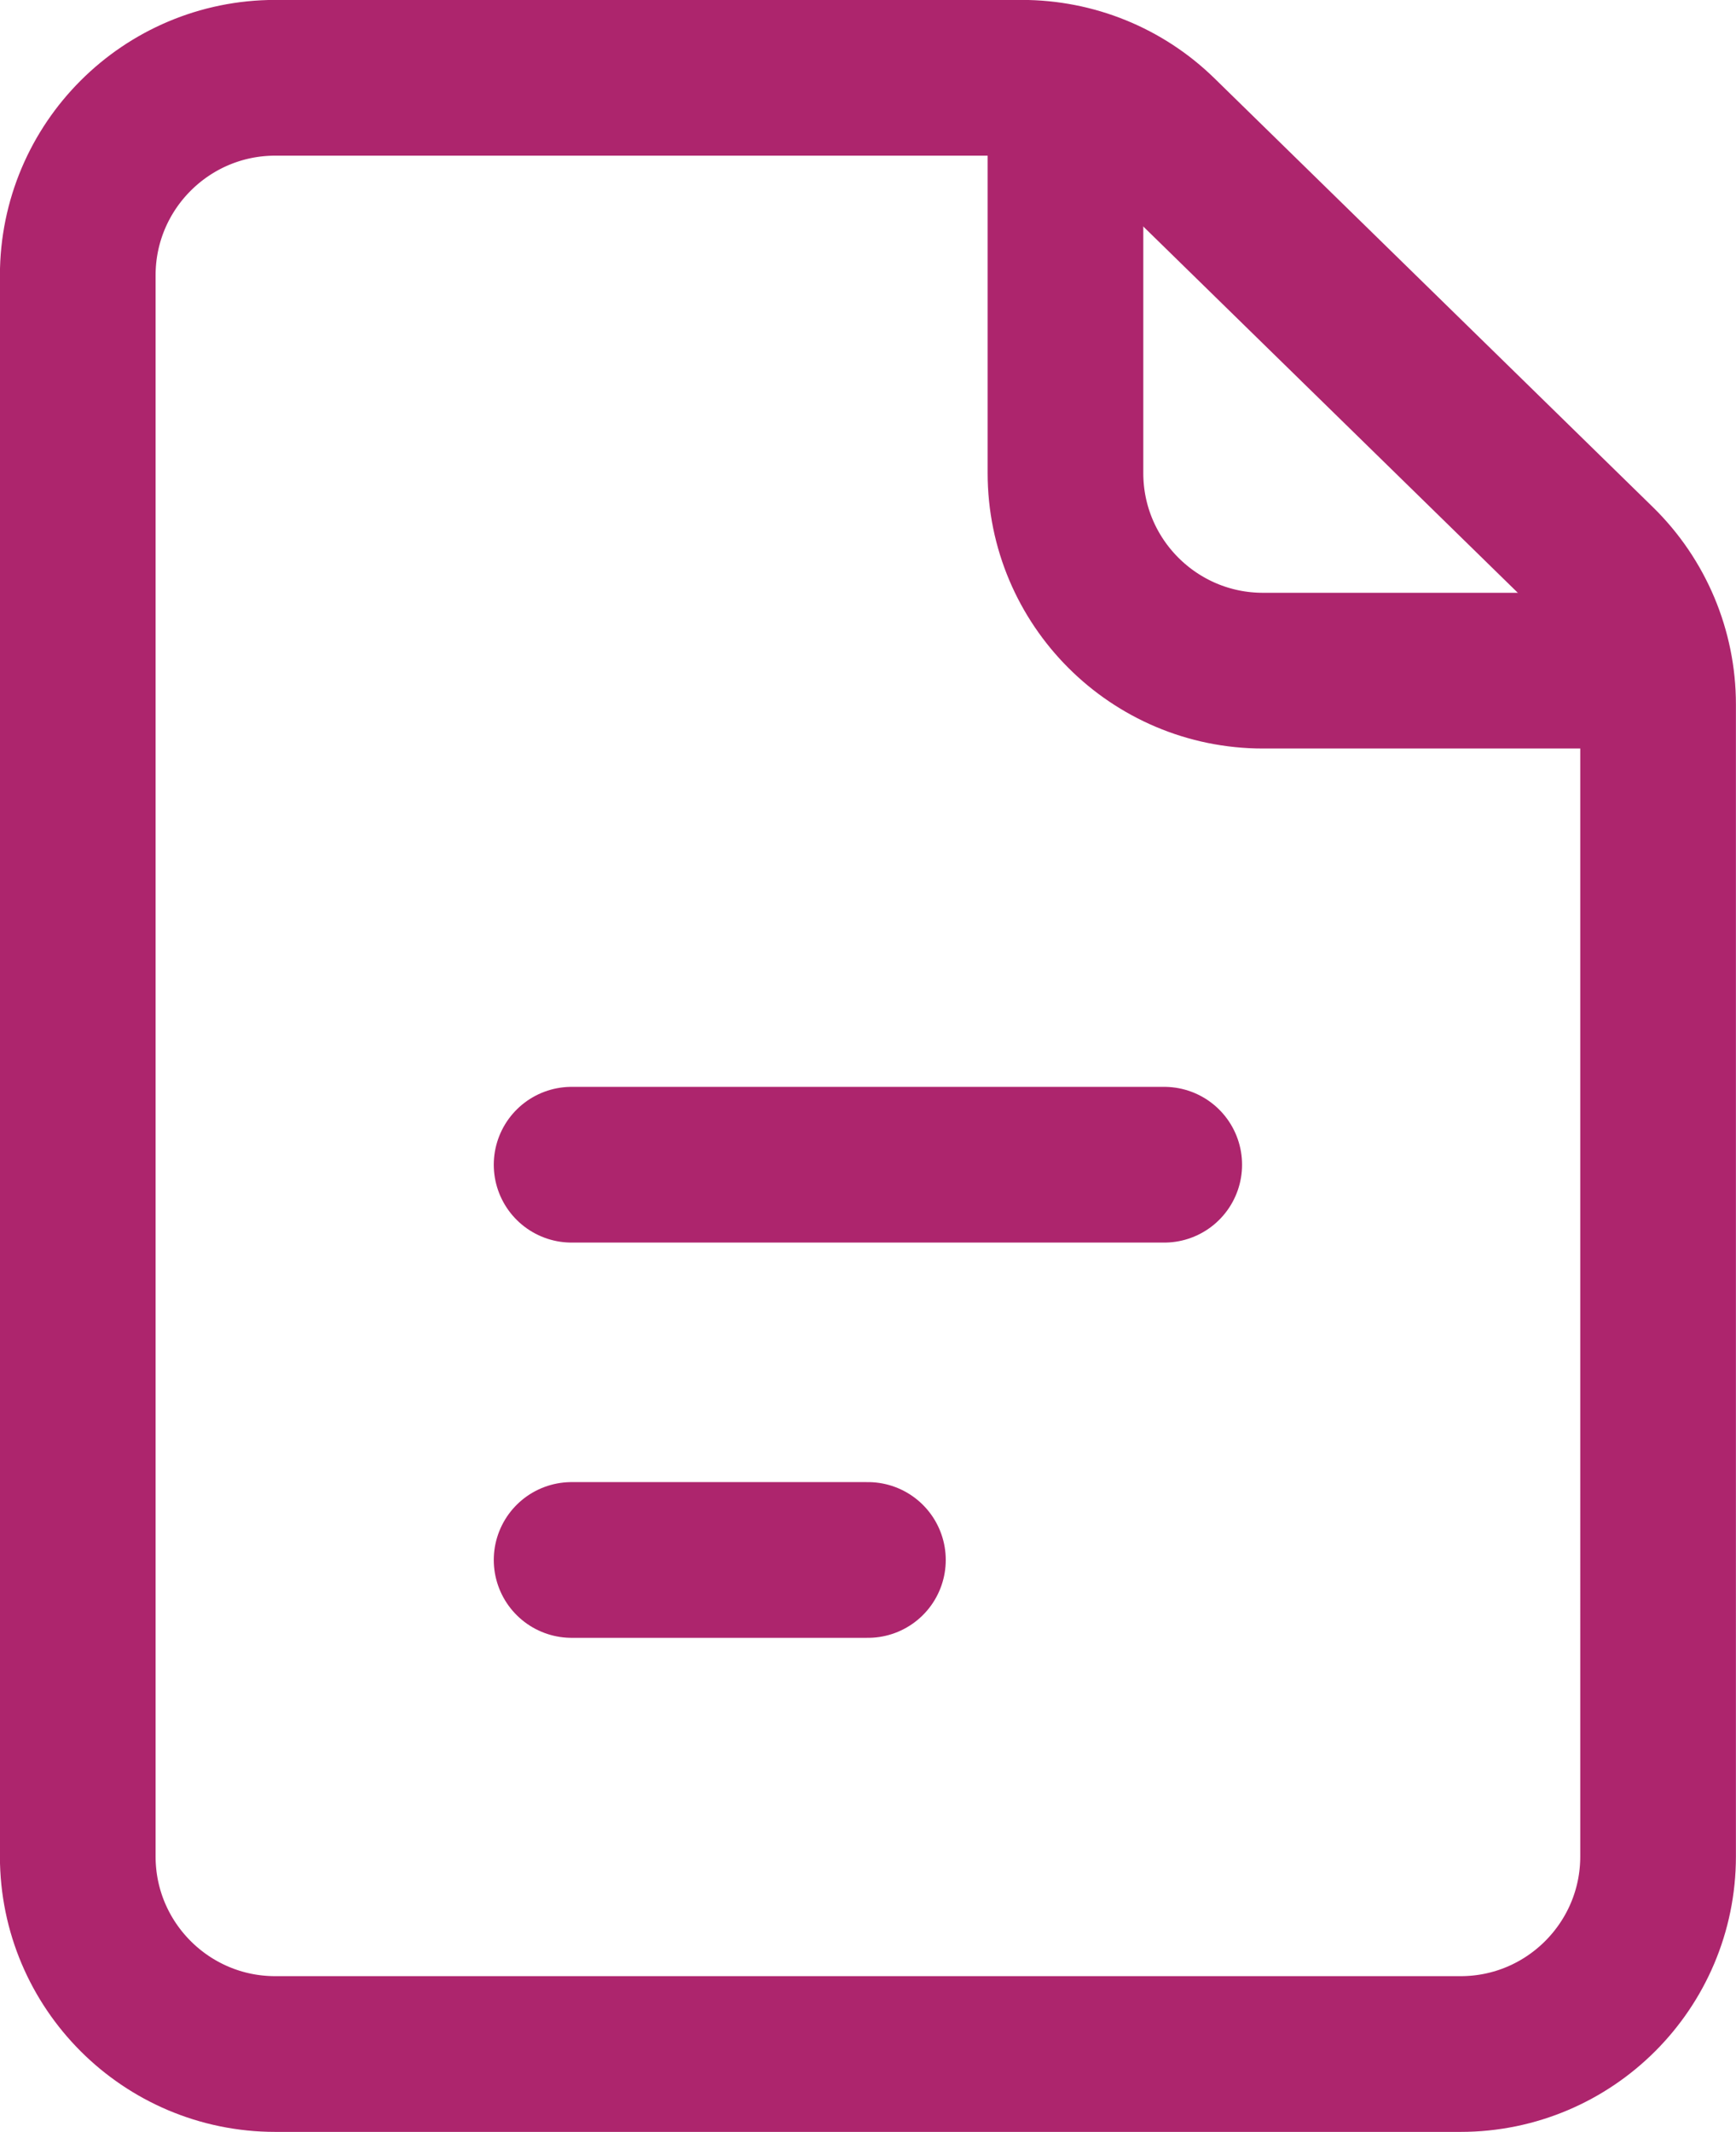 <?xml version="1.0" encoding="UTF-8"?>
<svg xmlns="http://www.w3.org/2000/svg" id="Camada_1" version="1.1" viewBox="0 0 1098.5 1348.5">
  <defs>
    <style>
      .st0 {
        stroke-linecap: round;
      }

      .st0, .st1 {
        fill: none;
        stroke: #ad256d;
        stroke-linejoin: round;
        stroke-width: 98.5px;
      }
    </style>
  </defs>
  <g id="Icon_akar-file">
    <path id="Caminho_660" class="st0" d="M49.2,174.2v1000c0,69,56,125,125,125h750c69,0,125-56,125-125V445.5c0-33.6-13.6-65.9-37.6-89.4L734.1,84.8c-23.4-22.9-54.8-35.6-87.5-35.6H174.2c-69,0-125,56-125,125ZM361.7,736.7h375M361.7,986.7h187.5"></path>
    <path id="Caminho_661" class="st1" d="M674.2,49.2v250c0,69,56,125,125,125h250"></path>
  </g>
</svg>
